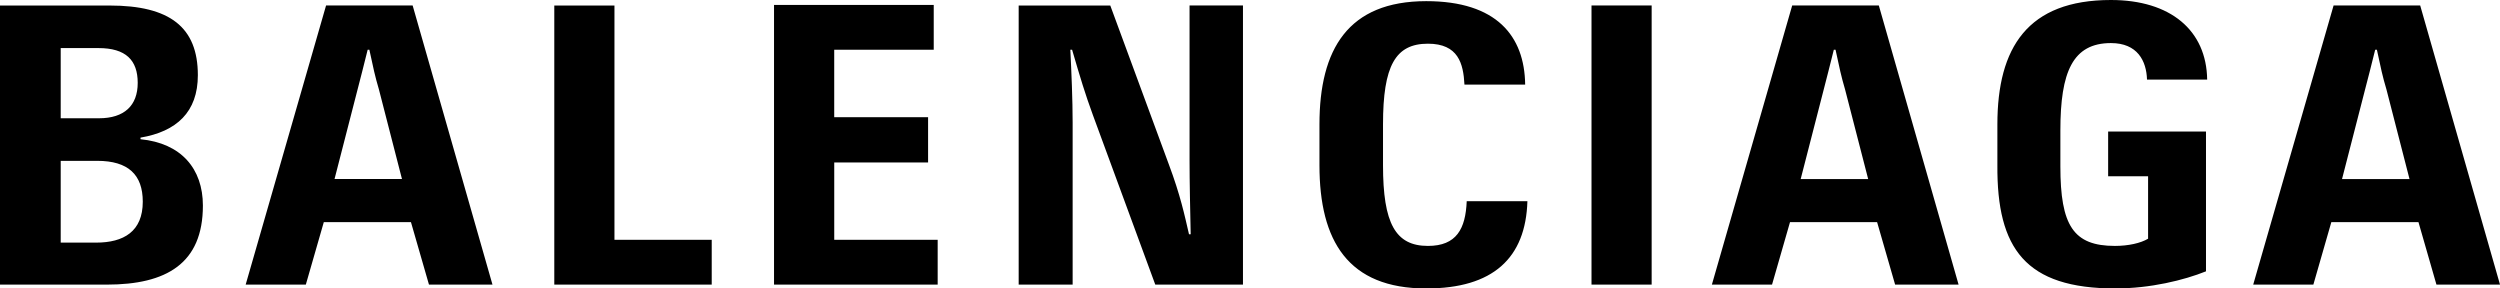 <?xml version="1.0" encoding="UTF-8"?> <svg xmlns="http://www.w3.org/2000/svg" width="234" height="27" viewBox="0 0 234 27" fill="none"><g clip-path="url(#clip0_2203_11)"><path d="M222.318 4.655H222.477C222.843 6.361 223.002 7.139 223.373 8.377L225.53 16.758H219.214L221.371 8.377C221.688 7.139 221.9 6.361 222.318 4.655ZM228.051 26.638H234L226.53 0.513H218.424L210.9 26.64H216.53L218.212 20.794H226.369L228.051 26.638ZM198.006 26.998C201.269 26.998 204.426 26.224 206.481 25.396V12.312H197.322V16.501H201.061V22.343C200.375 22.757 199.214 23.018 197.957 23.018C194.063 23.018 192.851 21.105 192.851 15.572V12.204C192.851 6.723 194.006 4.032 197.586 4.032C200.059 4.032 200.905 5.688 200.96 7.448H206.591C206.529 2.844 203.165 0 197.584 0C189.792 0 186.955 4.446 186.955 11.641V15.469C186.9 23.278 189.588 27 198.004 27M171.646 4.655H171.807C172.173 6.361 172.334 7.139 172.699 8.377L174.86 16.758H168.544L170.701 8.377C171.016 7.139 171.226 6.361 171.646 4.655ZM177.383 26.64H183.324L175.858 0.513H167.749L160.232 26.64H165.862L167.544 20.794H175.697L177.383 26.638V26.64ZM148.965 26.64H154.595V0.513H148.965V26.64ZM133.495 27C139.755 27 142.808 24.152 142.965 18.832H137.285C137.179 21.416 136.334 23.018 133.654 23.018C130.605 23.018 129.45 20.9 129.45 15.469V11.641C129.45 6.156 130.605 4.09 133.654 4.09C136.499 4.09 136.97 5.953 137.073 7.918H142.755C142.7 3.366 140.071 0.108 133.497 0.108C126.181 0.108 123.501 4.608 123.501 11.641V15.469C123.501 22.554 126.179 27 133.495 27ZM95.397 26.64H100.399V11.484C100.399 9.364 100.289 6.777 100.183 4.655H100.348C101.134 7.344 101.554 8.741 102.291 10.757L108.134 26.64H116.342V0.513H111.342V15.053C111.342 16.961 111.397 19.499 111.448 21.929H111.291C110.87 20.117 110.497 18.306 109.393 15.359L103.922 0.515H95.348V26.64H95.397ZM72.454 26.64H87.766V22.446H78.085V15.205H86.869V10.967H78.083V4.655H87.397V0.464H72.449V26.636L72.454 26.64ZM51.882 26.64H66.617V22.446H57.513V0.515H51.882V26.64ZM34.413 4.653H34.572C34.937 6.359 35.102 7.137 35.468 8.375L37.625 16.756H31.312L33.469 8.375C33.784 7.137 33.996 6.359 34.414 4.653M40.149 26.64H46.096L38.623 0.513H30.52L22.994 26.64H28.625L30.307 20.794H38.466L40.151 26.638L40.149 26.64ZM5.682 22.655V15.055H9.104C11.998 15.055 13.364 16.348 13.364 18.878C13.364 21.668 11.576 22.709 8.998 22.709H5.682V22.655ZM5.682 11.068V4.5H9.21C11.784 4.5 12.89 5.634 12.89 7.758C12.89 9.882 11.634 11.07 9.263 11.07L5.682 11.068ZM0.051 26.64H9.996C15.572 26.64 18.991 24.669 18.991 19.242C18.991 15.775 16.943 13.399 13.152 13.032V12.881C16.515 12.312 18.519 10.501 18.519 7.036C18.519 2.533 15.886 0.517 10.259 0.517H0V26.64H0.051Z" fill="black"></path></g><defs><clipPath id="clip0_2203_11"><rect width="234" height="27" fill="white"></rect></clipPath></defs></svg> 